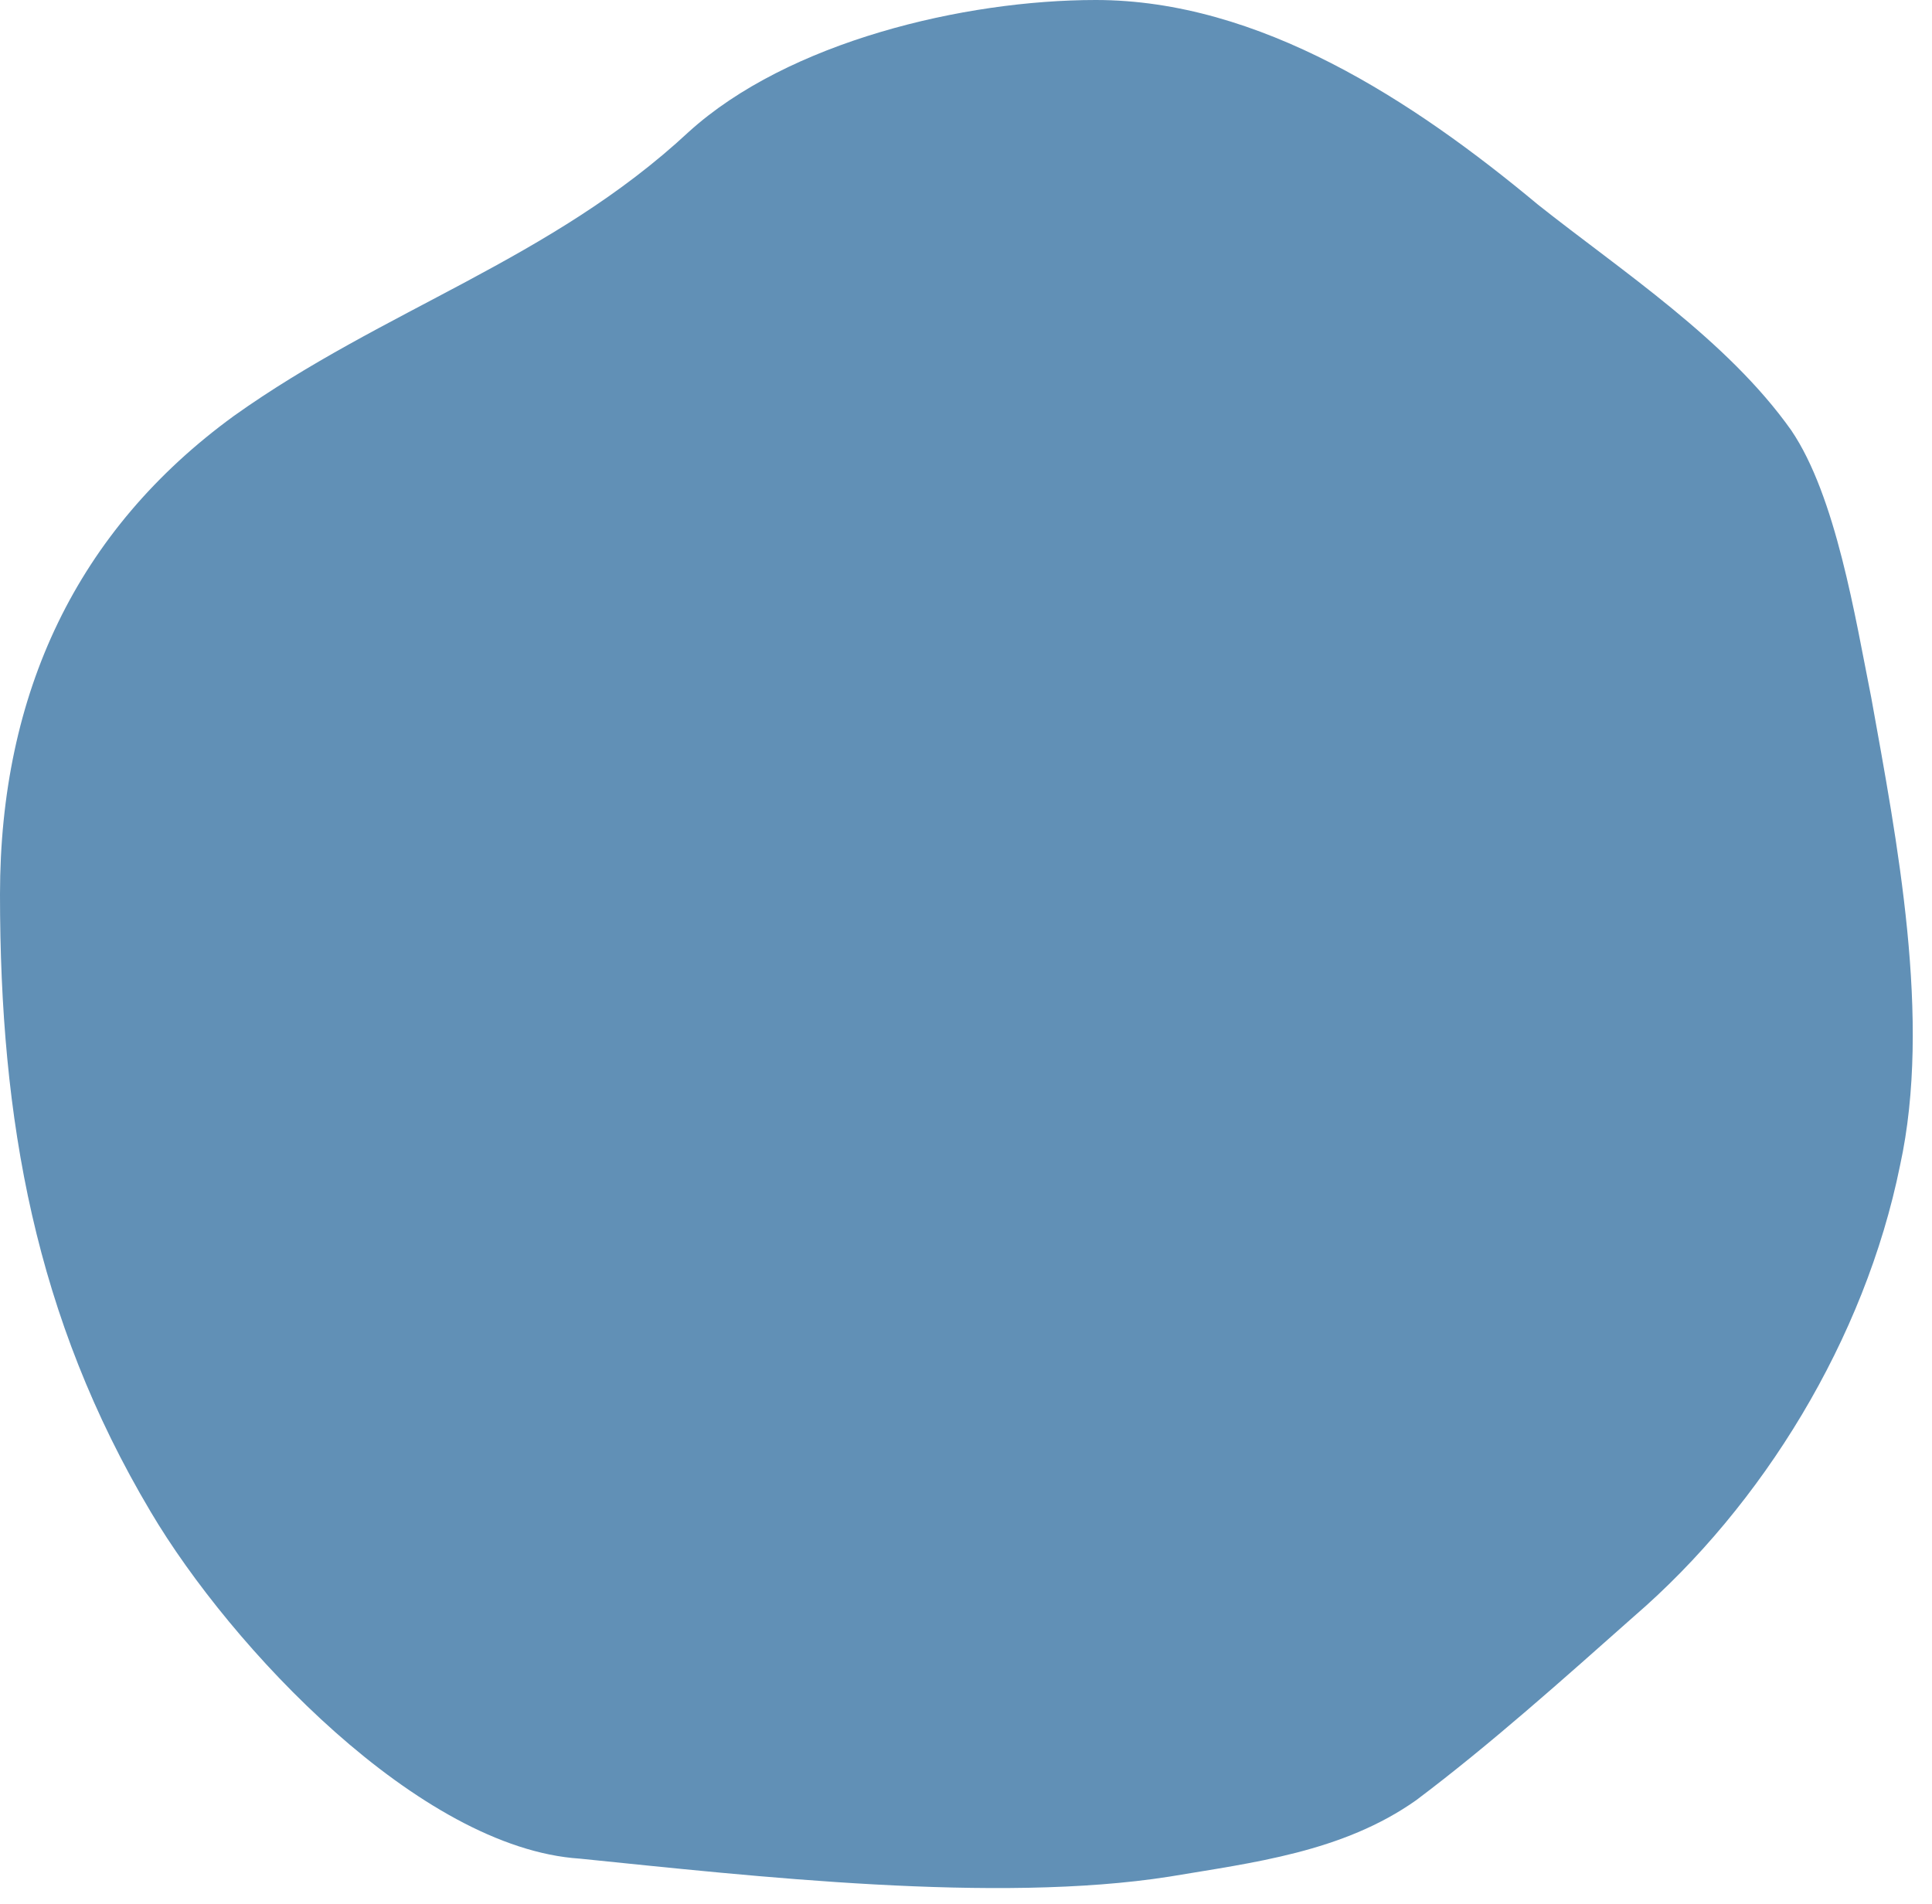 <?xml version="1.0" encoding="UTF-8" standalone="no"?><svg xmlns="http://www.w3.org/2000/svg" xmlns:xlink="http://www.w3.org/1999/xlink" fill="#000000" height="476.1" preserveAspectRatio="xMidYMid meet" version="1" viewBox="0.0 0.0 483.1 476.1" width="483.1" zoomAndPan="magnify"><g id="change1_1"><path d="M145,464.8c-40.1-2.6-87.3-52.9-107.3-86.7C8.8,329.5,0,280.1,0,223.7c0-50.3,19.2-91.1,58.5-119.7 C96.1,77.2,137.8,65,172.2,33C197.1,10.4,241.1,0,274,0c40.9,0,79.3,25.1,110.6,51.2c20.8,16.5,47.3,33.8,63.3,56.4 c11.2,16.5,16,46.8,20,66.8c6.4,35.6,15.2,80.6,7.2,117.1c-8.8,43.4-34.4,85-66.5,112.7c-17.6,15.6-36,32.1-54.5,46 c-18.4,13-40.9,15.6-61.7,19.1C249.1,476.1,188.3,469.2,145,464.8" fill="#6190b6"/></g></svg>